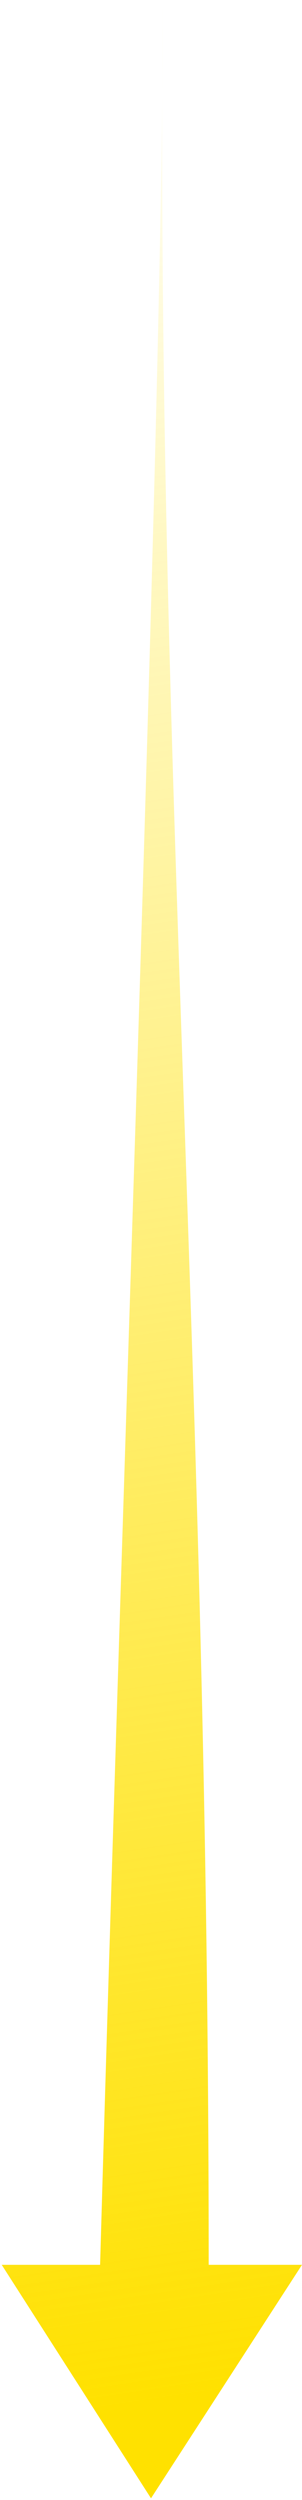 <svg width="89" height="735" viewBox="0 0 89 735" fill="none" xmlns="http://www.w3.org/2000/svg">
<path d="M48 -1.79217e-06C45.901 224.5 61.5 401.5 61.5 665.853L89 665.853L44.5 734.5L0.5 665.853L29.5 665.853C36.5 420 48 115.5 48 -1.79217e-06Z" fill="url(#paint0_linear_607_102)"/>
<defs>
<linearGradient id="paint0_linear_607_102" x1="7.229" y1="27.584" x2="108.189" y2="696.971" gradientUnits="userSpaceOnUse">
<stop stop-color="#FFE100" stop-opacity="0.04"/>
<stop offset="1" stop-color="#FFE100"/>
</linearGradient>
</defs>
</svg>
